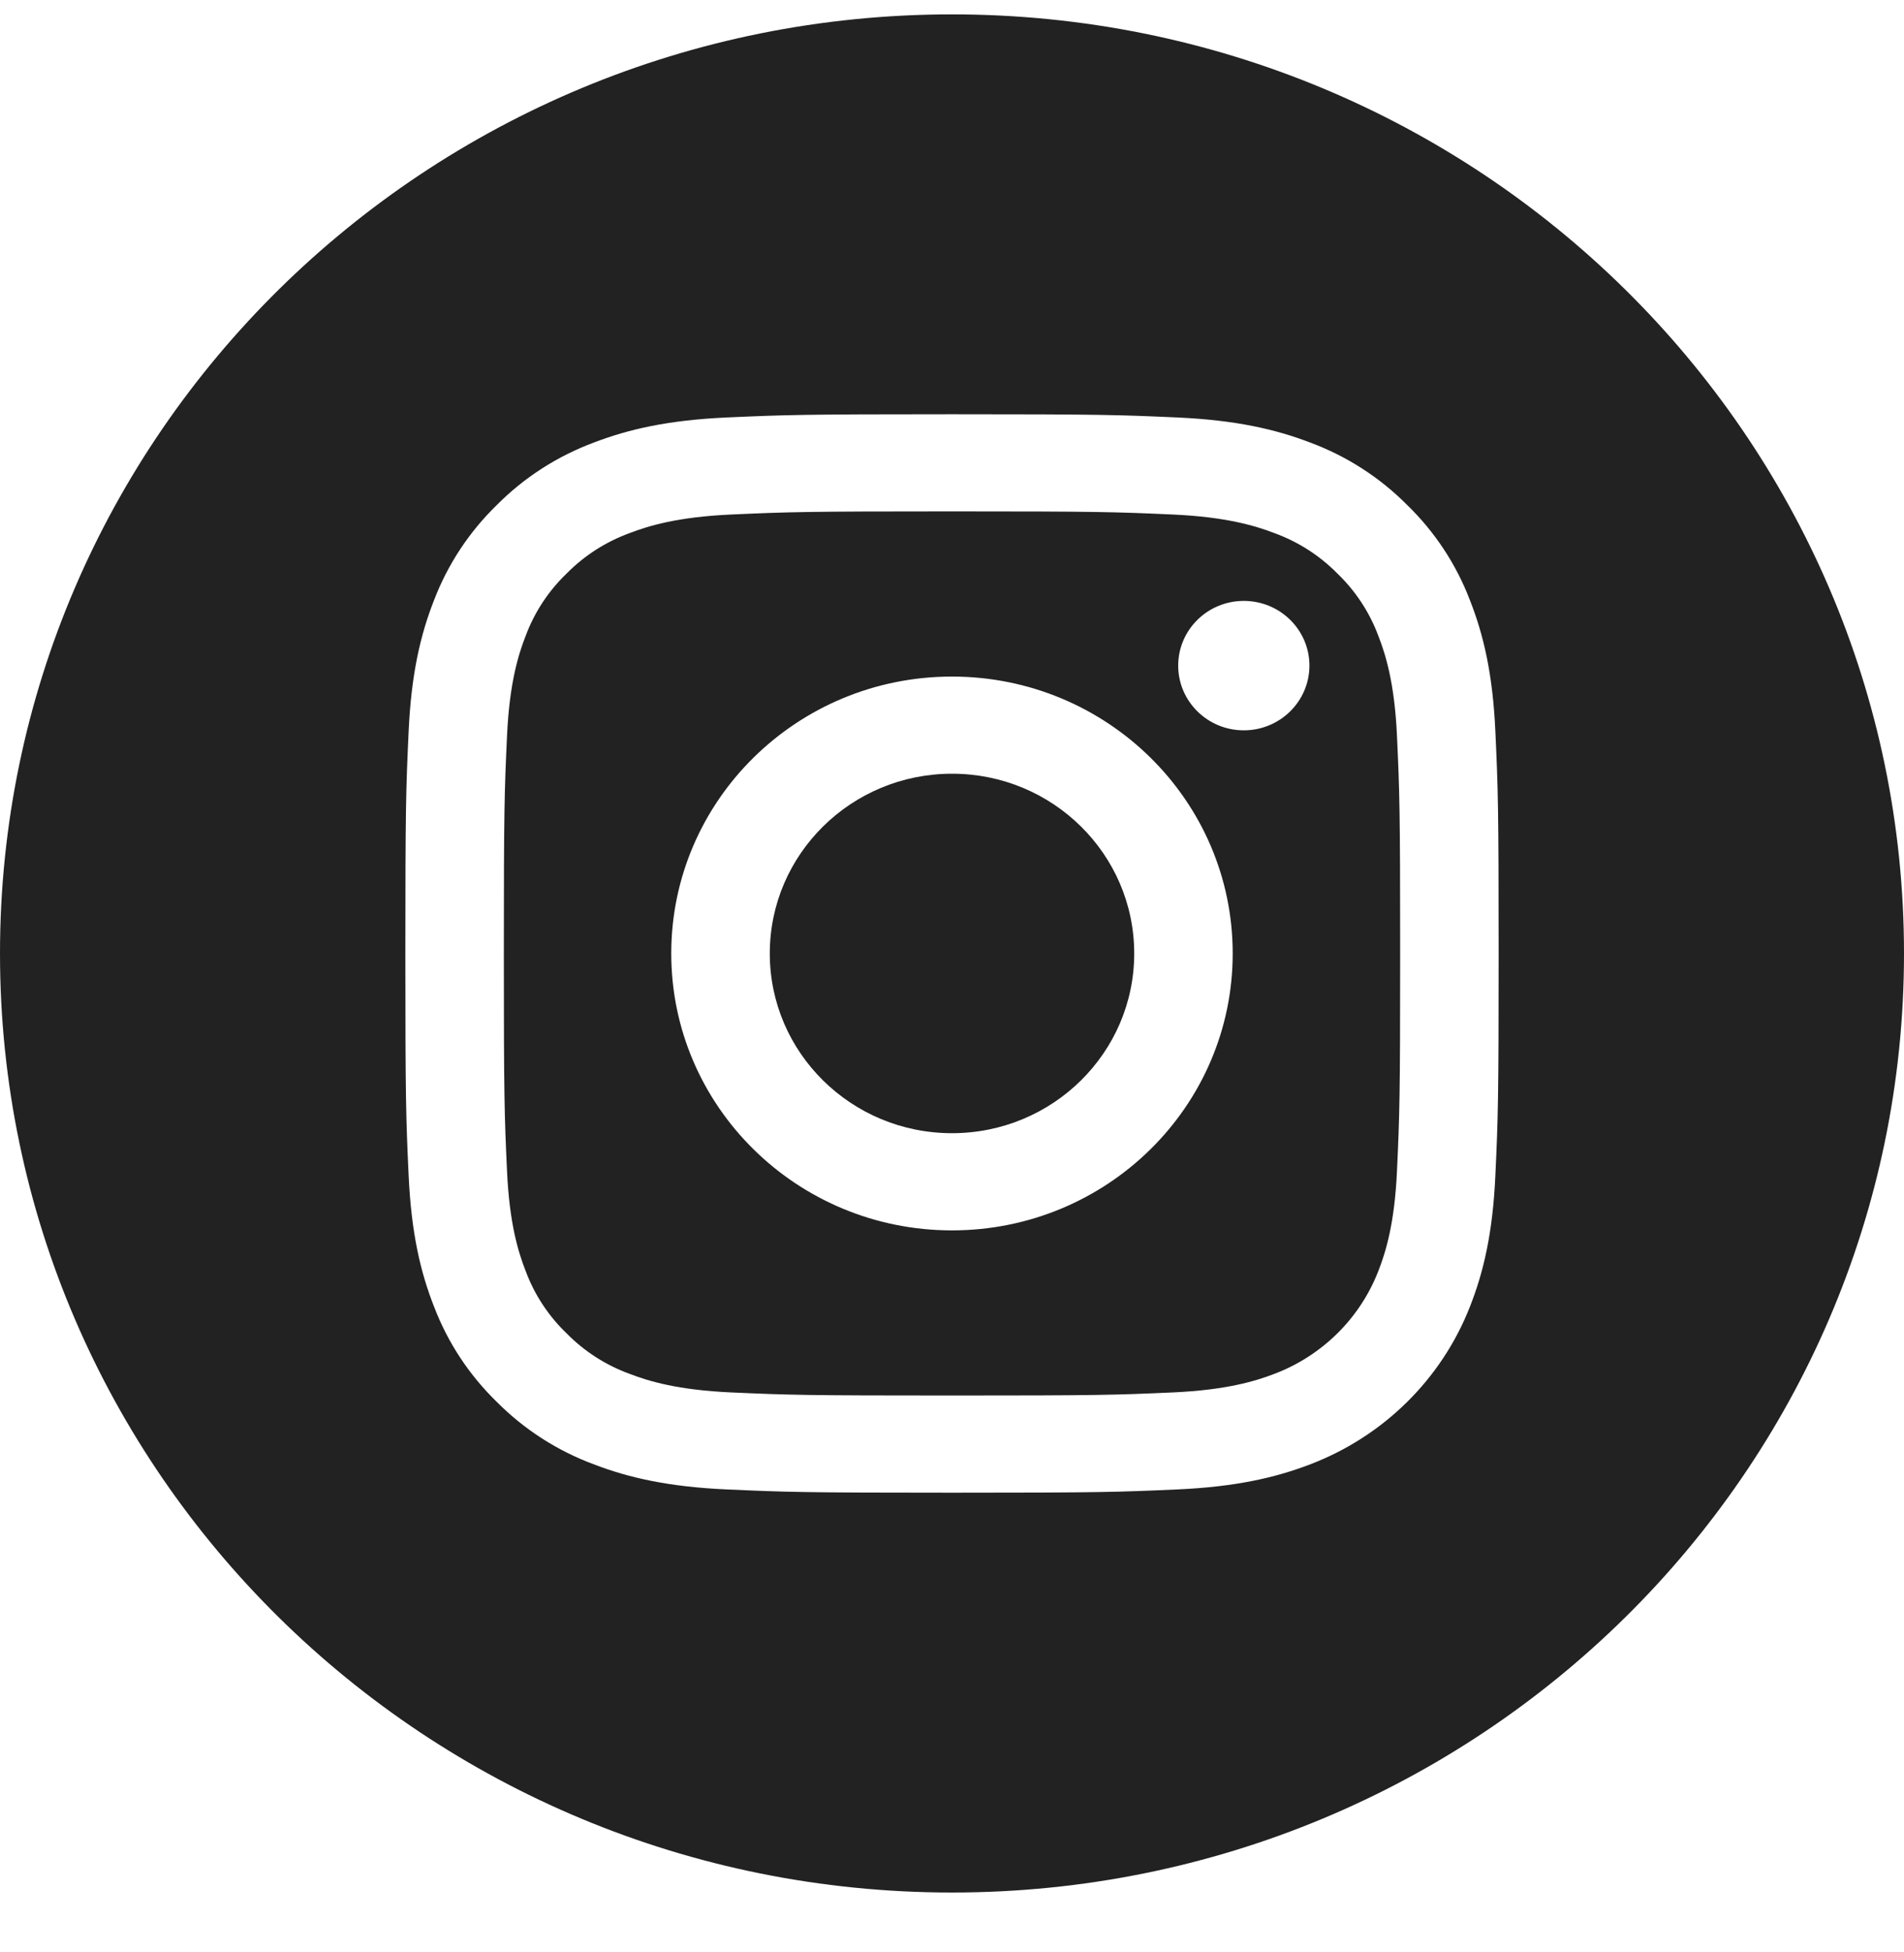 <?xml version="1.0" encoding="UTF-8"?>
<svg width="40px" height="41px" viewBox="0 0 40 41" version="1.1" xmlns="http://www.w3.org/2000/svg" xmlns:xlink="http://www.w3.org/1999/xlink">
    <title>006C4597-41A7-4A9D-ACEA-65E28E5DC5FB</title>
    <g id="Web-UI-v2" stroke="none" stroke-width="1" fill="none" fill-rule="evenodd">
        <g id="PA---Homescreen---return" transform="translate(-1280, -890)" fill="#222222" fill-rule="nonzero">
            <g id="Footer" transform="translate(0, 841)">
                <g id="011-instagram" transform="translate(1280, 49.302)">
                    <path d="M23.828,19.721 C23.828,21.805 22.114,23.495 20,23.495 C17.886,23.495 16.172,21.805 16.172,19.721 C16.172,17.636 17.886,15.946 20,15.946 C22.114,15.946 23.828,17.636 23.828,19.721 Z" id="Path"></path>
                    <path d="M28.953,13.042 C28.769,12.551 28.475,12.105 28.094,11.74 C27.723,11.364 27.272,11.075 26.773,10.893 C26.368,10.738 25.76,10.554 24.641,10.503 C23.43,10.449 23.066,10.437 20,10.437 C16.933,10.437 16.57,10.449 15.359,10.503 C14.24,10.554 13.631,10.738 13.227,10.893 C12.728,11.075 12.277,11.364 11.906,11.74 C11.525,12.105 11.231,12.55 11.047,13.042 C10.89,13.441 10.703,14.041 10.652,15.145 C10.597,16.339 10.585,16.697 10.585,19.721 C10.585,22.745 10.597,23.103 10.652,24.297 C10.703,25.401 10.89,26 11.047,26.399 C11.231,26.891 11.525,27.336 11.906,27.701 C12.277,28.078 12.728,28.367 13.227,28.549 C13.631,28.704 14.24,28.888 15.359,28.939 C16.57,28.993 16.933,29.004 20,29.004 C23.067,29.004 23.43,28.993 24.641,28.939 C25.76,28.888 26.368,28.704 26.773,28.549 C27.775,28.168 28.566,27.387 28.953,26.399 C29.11,26 29.297,25.401 29.348,24.297 C29.403,23.103 29.415,22.745 29.415,19.721 C29.415,16.697 29.403,16.339 29.348,15.145 C29.297,14.041 29.11,13.441 28.953,13.042 L28.953,13.042 Z M20,25.536 C16.743,25.536 14.102,22.932 14.102,19.721 C14.102,16.509 16.743,13.906 20,13.906 C23.257,13.906 25.897,16.509 25.897,19.721 C25.897,22.932 23.257,25.536 20,25.536 Z M26.13,15.035 C25.369,15.035 24.752,14.426 24.752,13.676 C24.752,12.925 25.369,12.317 26.13,12.317 C26.891,12.317 27.509,12.925 27.509,13.676 C27.508,14.426 26.891,15.035 26.13,15.035 Z" id="Shape"></path>
                    <path d="M20,0 C8.956,0 0,8.831 0,19.721 C0,30.61 8.956,39.441 20,39.441 C31.044,39.441 40,30.61 40,19.721 C40,8.831 31.044,0 20,0 Z M31.415,24.389 C31.36,25.595 31.165,26.418 30.881,27.138 C30.285,28.659 29.065,29.862 27.523,30.45 C26.792,30.73 25.957,30.921 24.735,30.976 C23.51,31.031 23.119,31.045 20,31.045 C16.881,31.045 16.49,31.031 15.265,30.976 C14.043,30.921 13.208,30.73 12.478,30.45 C11.711,30.166 11.017,29.72 10.443,29.144 C9.859,28.578 9.407,27.894 9.119,27.138 C8.835,26.418 8.641,25.595 8.585,24.39 C8.529,23.182 8.516,22.796 8.516,19.721 C8.516,16.645 8.529,16.26 8.585,15.052 C8.64,13.847 8.835,13.024 9.118,12.303 C9.407,11.548 9.859,10.863 10.443,10.298 C11.017,9.721 11.711,9.276 12.477,8.991 C13.208,8.711 14.043,8.52 15.265,8.465 C16.49,8.41 16.881,8.397 20,8.397 C23.119,8.397 23.51,8.41 24.735,8.465 C25.957,8.52 26.792,8.711 27.523,8.991 C28.289,9.275 28.983,9.721 29.557,10.298 C30.141,10.863 30.593,11.548 30.881,12.303 C31.165,13.024 31.36,13.847 31.415,15.052 C31.471,16.26 31.484,16.645 31.484,19.721 C31.484,22.796 31.471,23.182 31.415,24.389 L31.415,24.389 Z" id="Shape"></path>
                </g>
            </g>
        </g>
    </g>
</svg>
